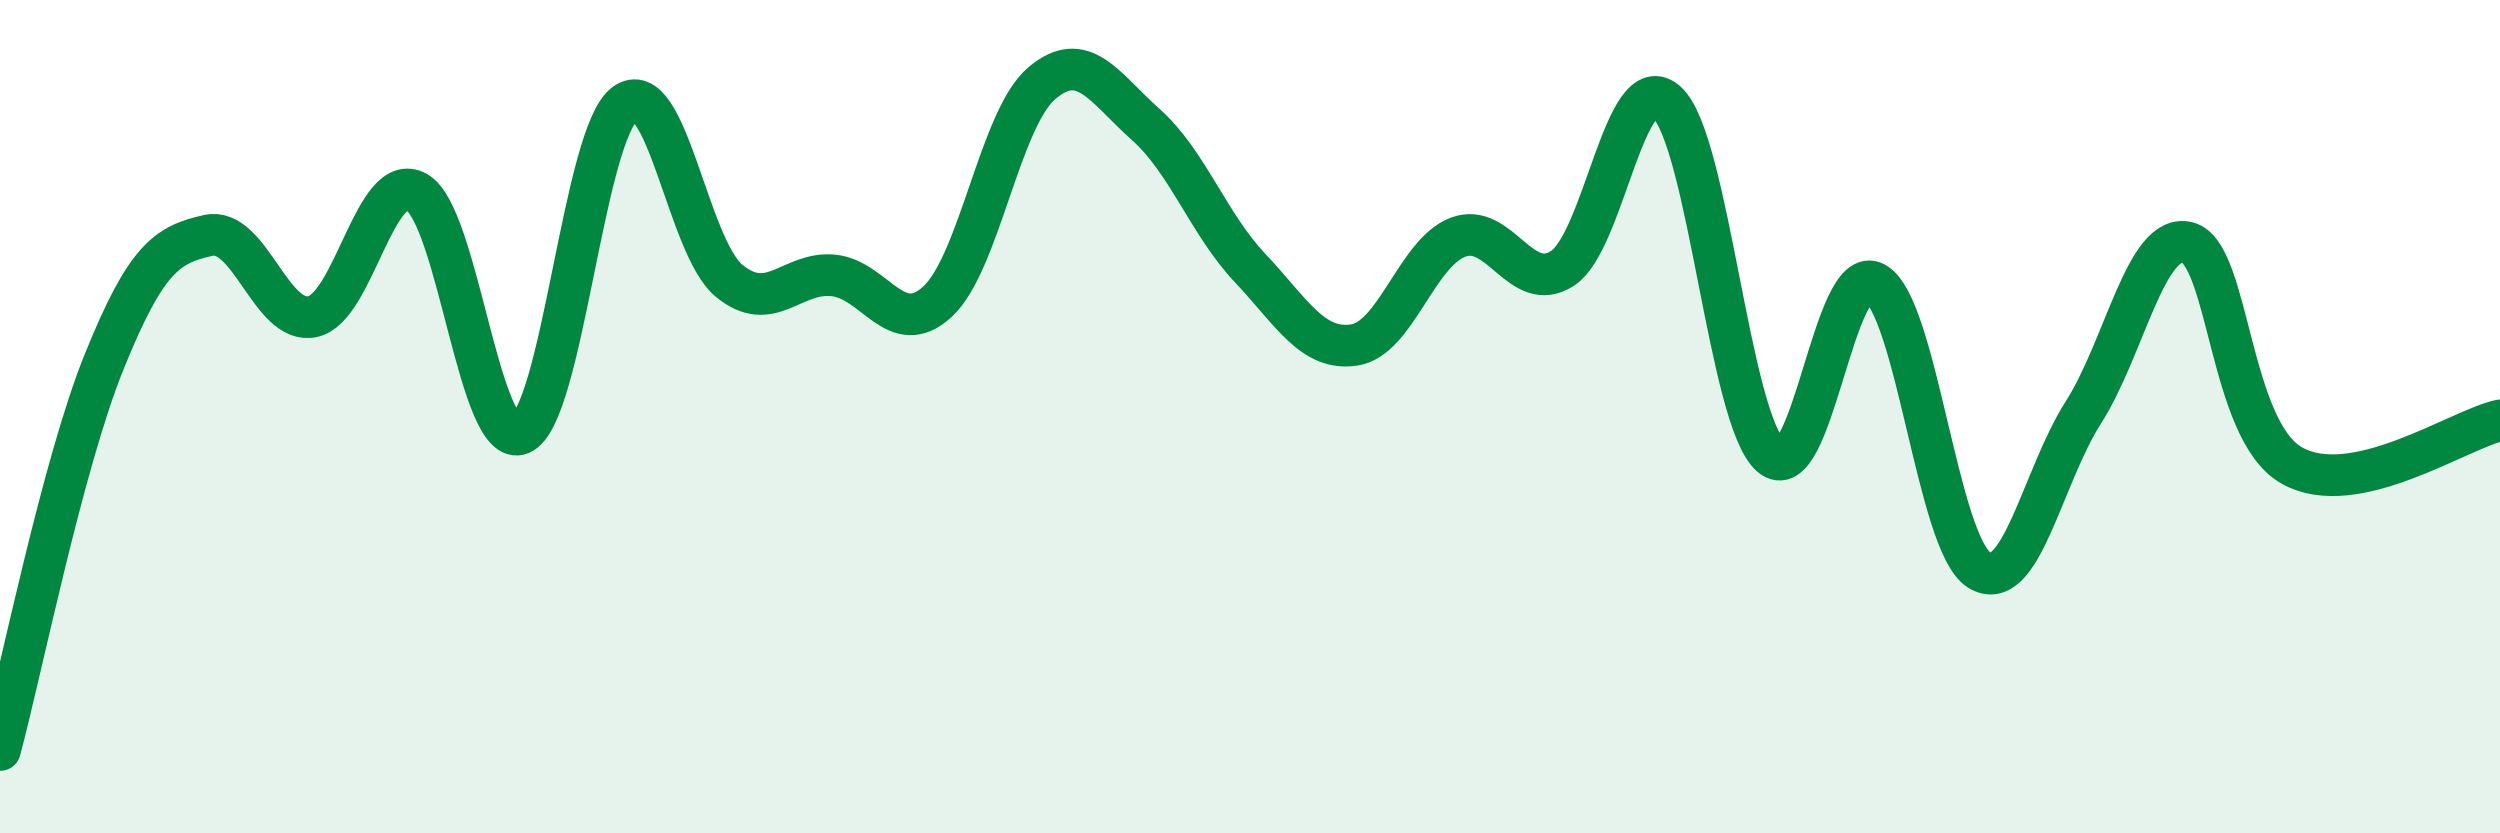 
    <svg width="60" height="20" viewBox="0 0 60 20" xmlns="http://www.w3.org/2000/svg">
      <path
        d="M 0,18 C 0.5,16.14 1.5,11.15 2.5,8.68 C 3.5,6.21 4,5.87 5,5.65 C 6,5.43 6.5,7.81 7.5,7.6 C 8.5,7.39 9,4.05 10,4.61 C 11,5.17 11.5,10.83 12.5,10.41 C 13.5,9.99 14,3.22 15,2.49 C 16,1.76 16.5,5.92 17.5,6.74 C 18.5,7.56 19,6.51 20,6.61 C 21,6.71 21.5,8.16 22.5,7.24 C 23.5,6.32 24,2.85 25,2 C 26,1.15 26.5,2.1 27.5,2.99 C 28.5,3.88 29,5.37 30,6.43 C 31,7.49 31.5,8.43 32.5,8.28 C 33.5,8.13 34,6.06 35,5.69 C 36,5.32 36.5,7.09 37.5,6.44 C 38.5,5.79 39,1.55 40,2.45 C 41,3.35 41.5,10.07 42.5,10.94 C 43.5,11.81 44,6.24 45,6.79 C 46,7.34 46.5,13.06 47.5,13.68 C 48.5,14.3 49,11.47 50,9.9 C 51,8.33 51.5,5.57 52.5,5.82 C 53.5,6.07 53.5,10.32 55,11.17 C 56.5,12.02 59,10.31 60,10.09L60 20L0 20Z"
        fill="#008740"
        opacity="0.1"
        stroke-linecap="round"
        stroke-linejoin="round"
      />
      <path
        d="M 0,18 C 0.5,16.14 1.5,11.15 2.5,8.68 C 3.5,6.21 4,5.87 5,5.65 C 6,5.43 6.5,7.81 7.5,7.6 C 8.5,7.39 9,4.05 10,4.61 C 11,5.17 11.5,10.83 12.5,10.41 C 13.5,9.99 14,3.22 15,2.49 C 16,1.76 16.5,5.92 17.5,6.74 C 18.5,7.56 19,6.51 20,6.61 C 21,6.71 21.5,8.16 22.5,7.24 C 23.5,6.32 24,2.85 25,2 C 26,1.15 26.5,2.1 27.5,2.99 C 28.5,3.88 29,5.37 30,6.43 C 31,7.49 31.5,8.43 32.5,8.28 C 33.5,8.13 34,6.06 35,5.69 C 36,5.32 36.5,7.09 37.5,6.44 C 38.5,5.79 39,1.55 40,2.45 C 41,3.35 41.5,10.07 42.5,10.94 C 43.5,11.81 44,6.24 45,6.79 C 46,7.34 46.5,13.06 47.5,13.68 C 48.5,14.3 49,11.47 50,9.9 C 51,8.33 51.5,5.57 52.5,5.82 C 53.5,6.07 53.5,10.32 55,11.17 C 56.5,12.02 59,10.31 60,10.09"
        stroke="#008740"
        stroke-width="1"
        fill="none"
        stroke-linecap="round"
        stroke-linejoin="round"
      />
    </svg>
  